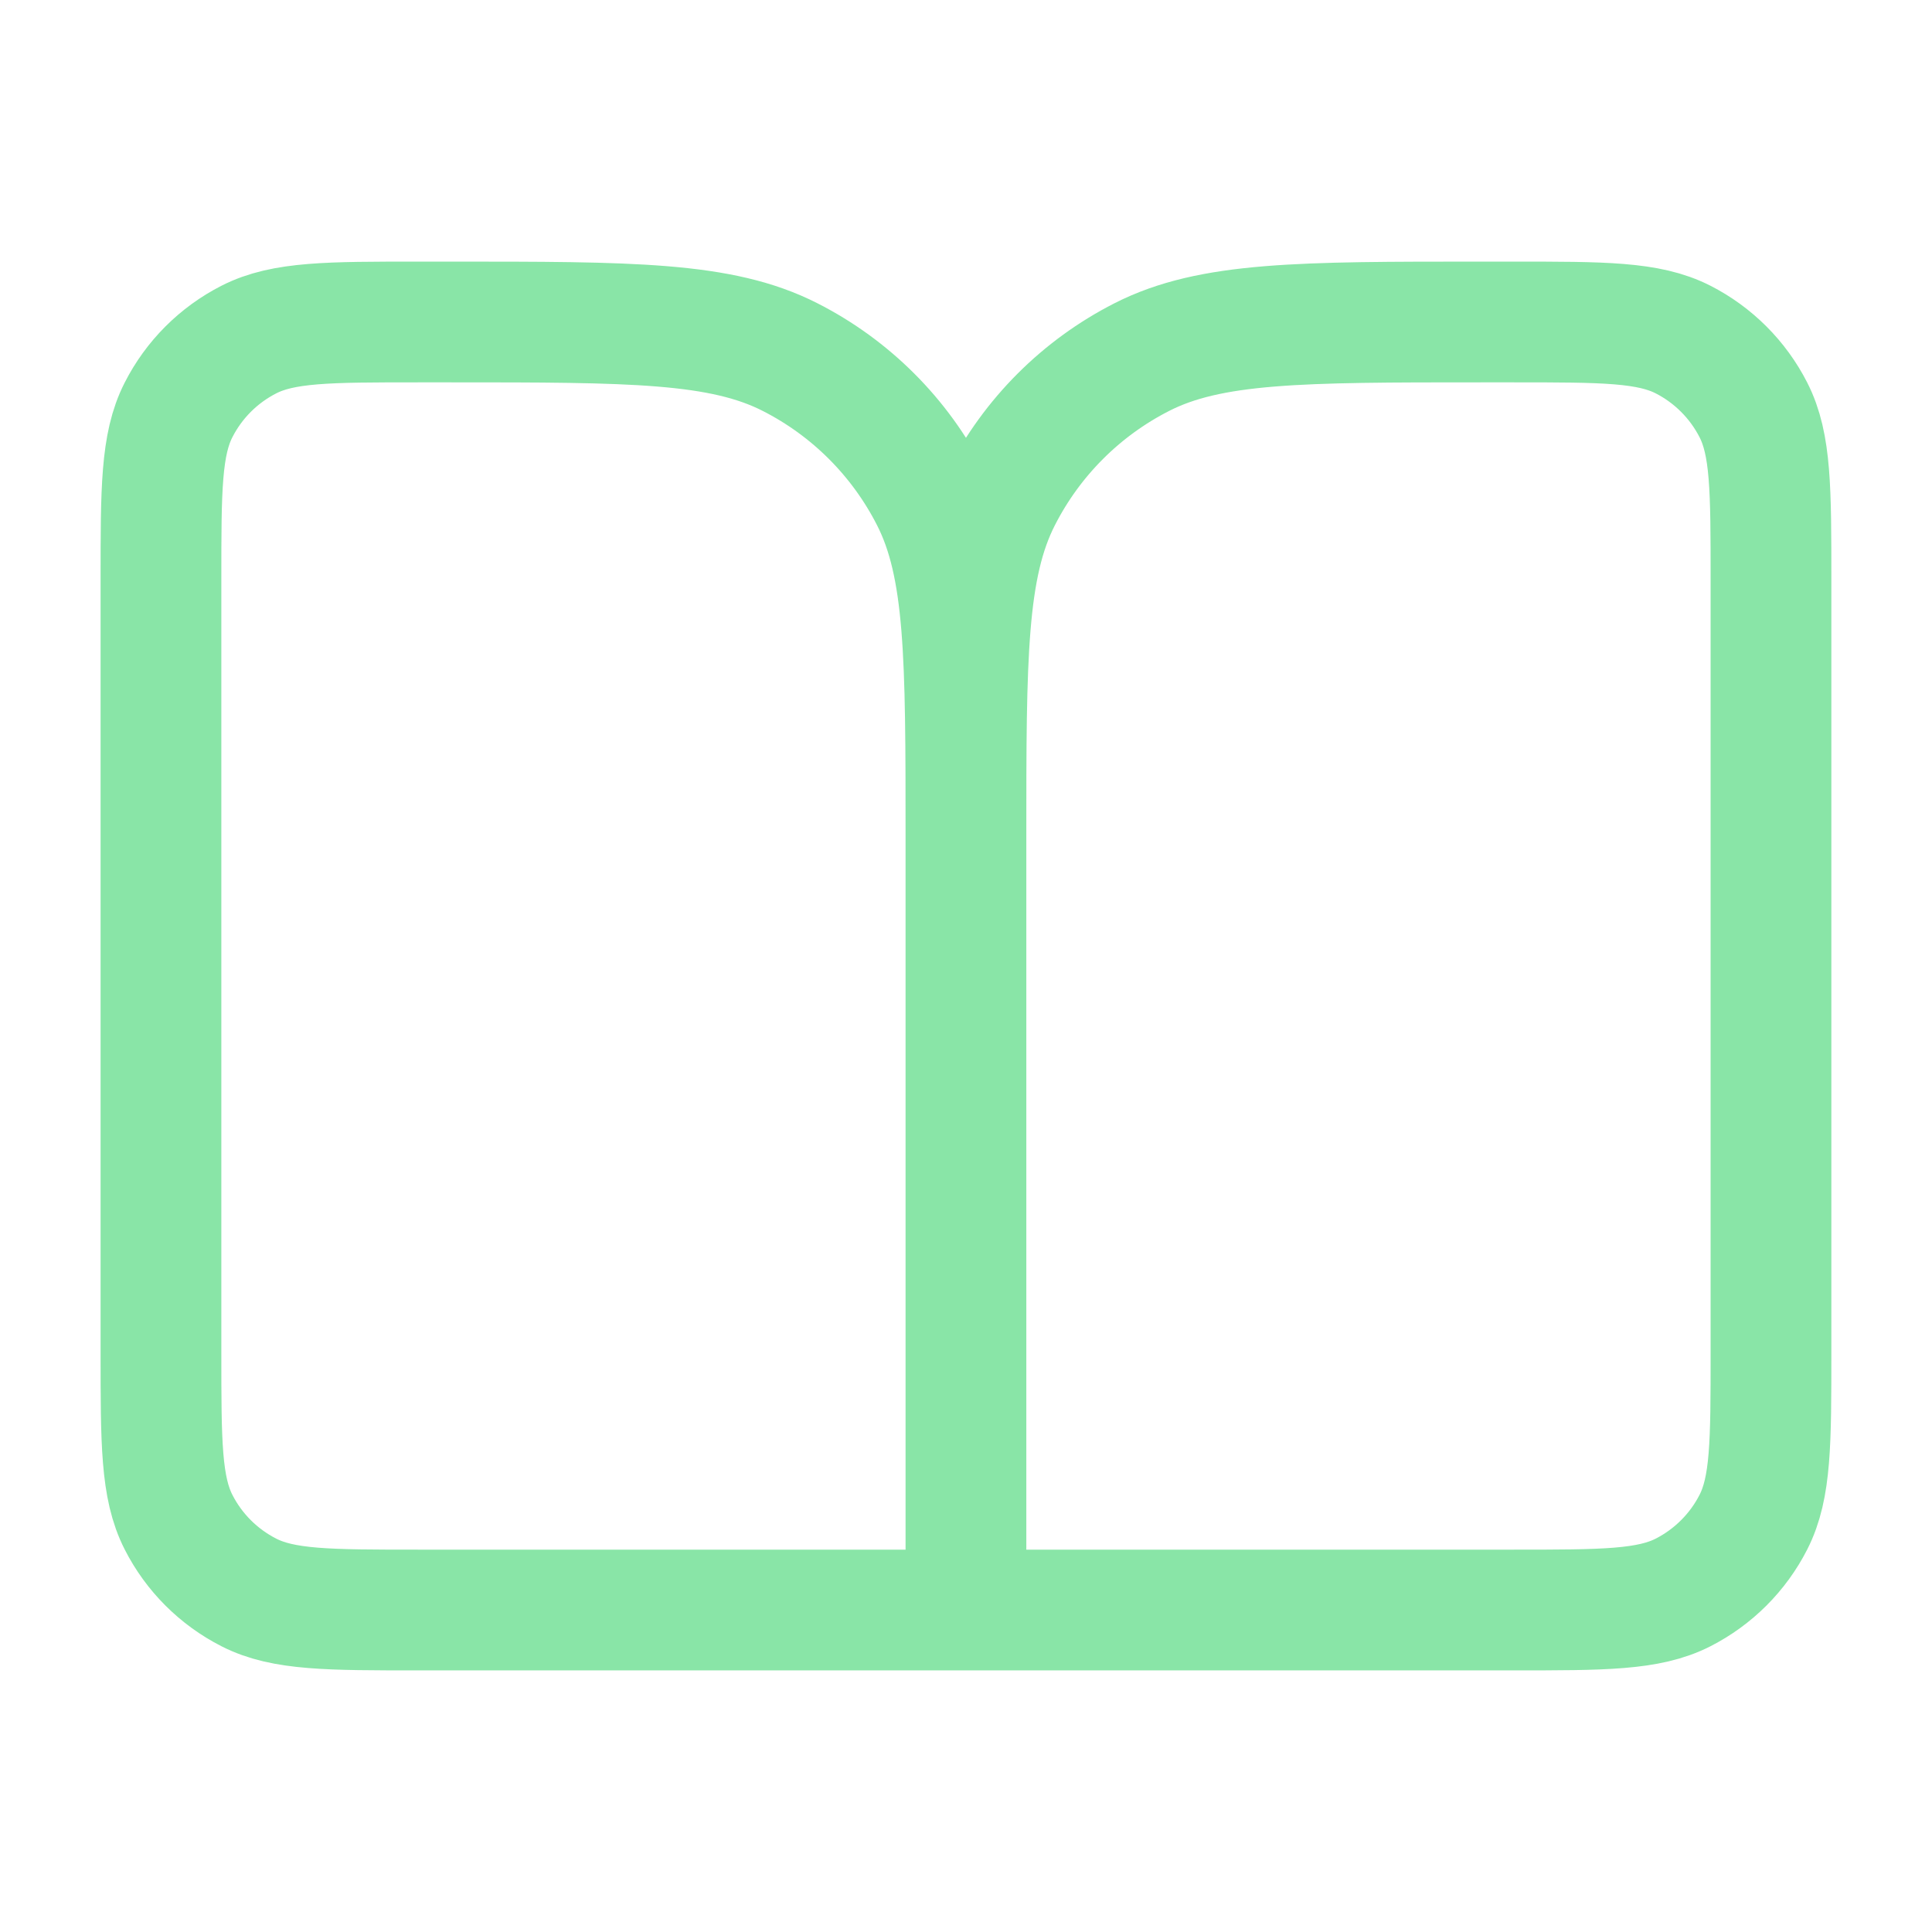 <?xml version="1.0" encoding="UTF-8"?> <svg xmlns="http://www.w3.org/2000/svg" width="32" height="32" viewBox="0 0 32 32" fill="none"><path d="M15.999 26.667H6.933C5.439 26.667 4.692 26.667 4.122 26.376C3.62 26.12 3.212 25.713 2.957 25.211C2.666 24.64 2.666 23.894 2.666 22.4V9.6C2.666 8.107 2.666 7.36 2.957 6.79C3.212 6.288 3.62 5.88 4.122 5.624C4.692 5.333 5.439 5.333 6.933 5.333H7.466C10.453 5.333 11.946 5.333 13.087 5.915C14.091 6.426 14.907 7.242 15.418 8.246C15.999 9.386 15.999 10.88 15.999 13.867M15.999 26.667V13.867M15.999 26.667H25.066C26.559 26.667 27.306 26.667 27.877 26.376C28.378 26.12 28.786 25.713 29.042 25.211C29.333 24.64 29.333 23.894 29.333 22.4V9.6C29.333 8.107 29.333 7.36 29.042 6.79C28.786 6.288 28.378 5.88 27.877 5.624C27.306 5.333 26.559 5.333 25.066 5.333H24.533C21.546 5.333 20.052 5.333 18.911 5.915C17.908 6.426 17.092 7.242 16.581 8.246C15.999 9.386 15.999 10.88 15.999 13.867" stroke="#89E5A7" stroke-width="2" stroke-linecap="round" stroke-linejoin="round"></path></svg> 